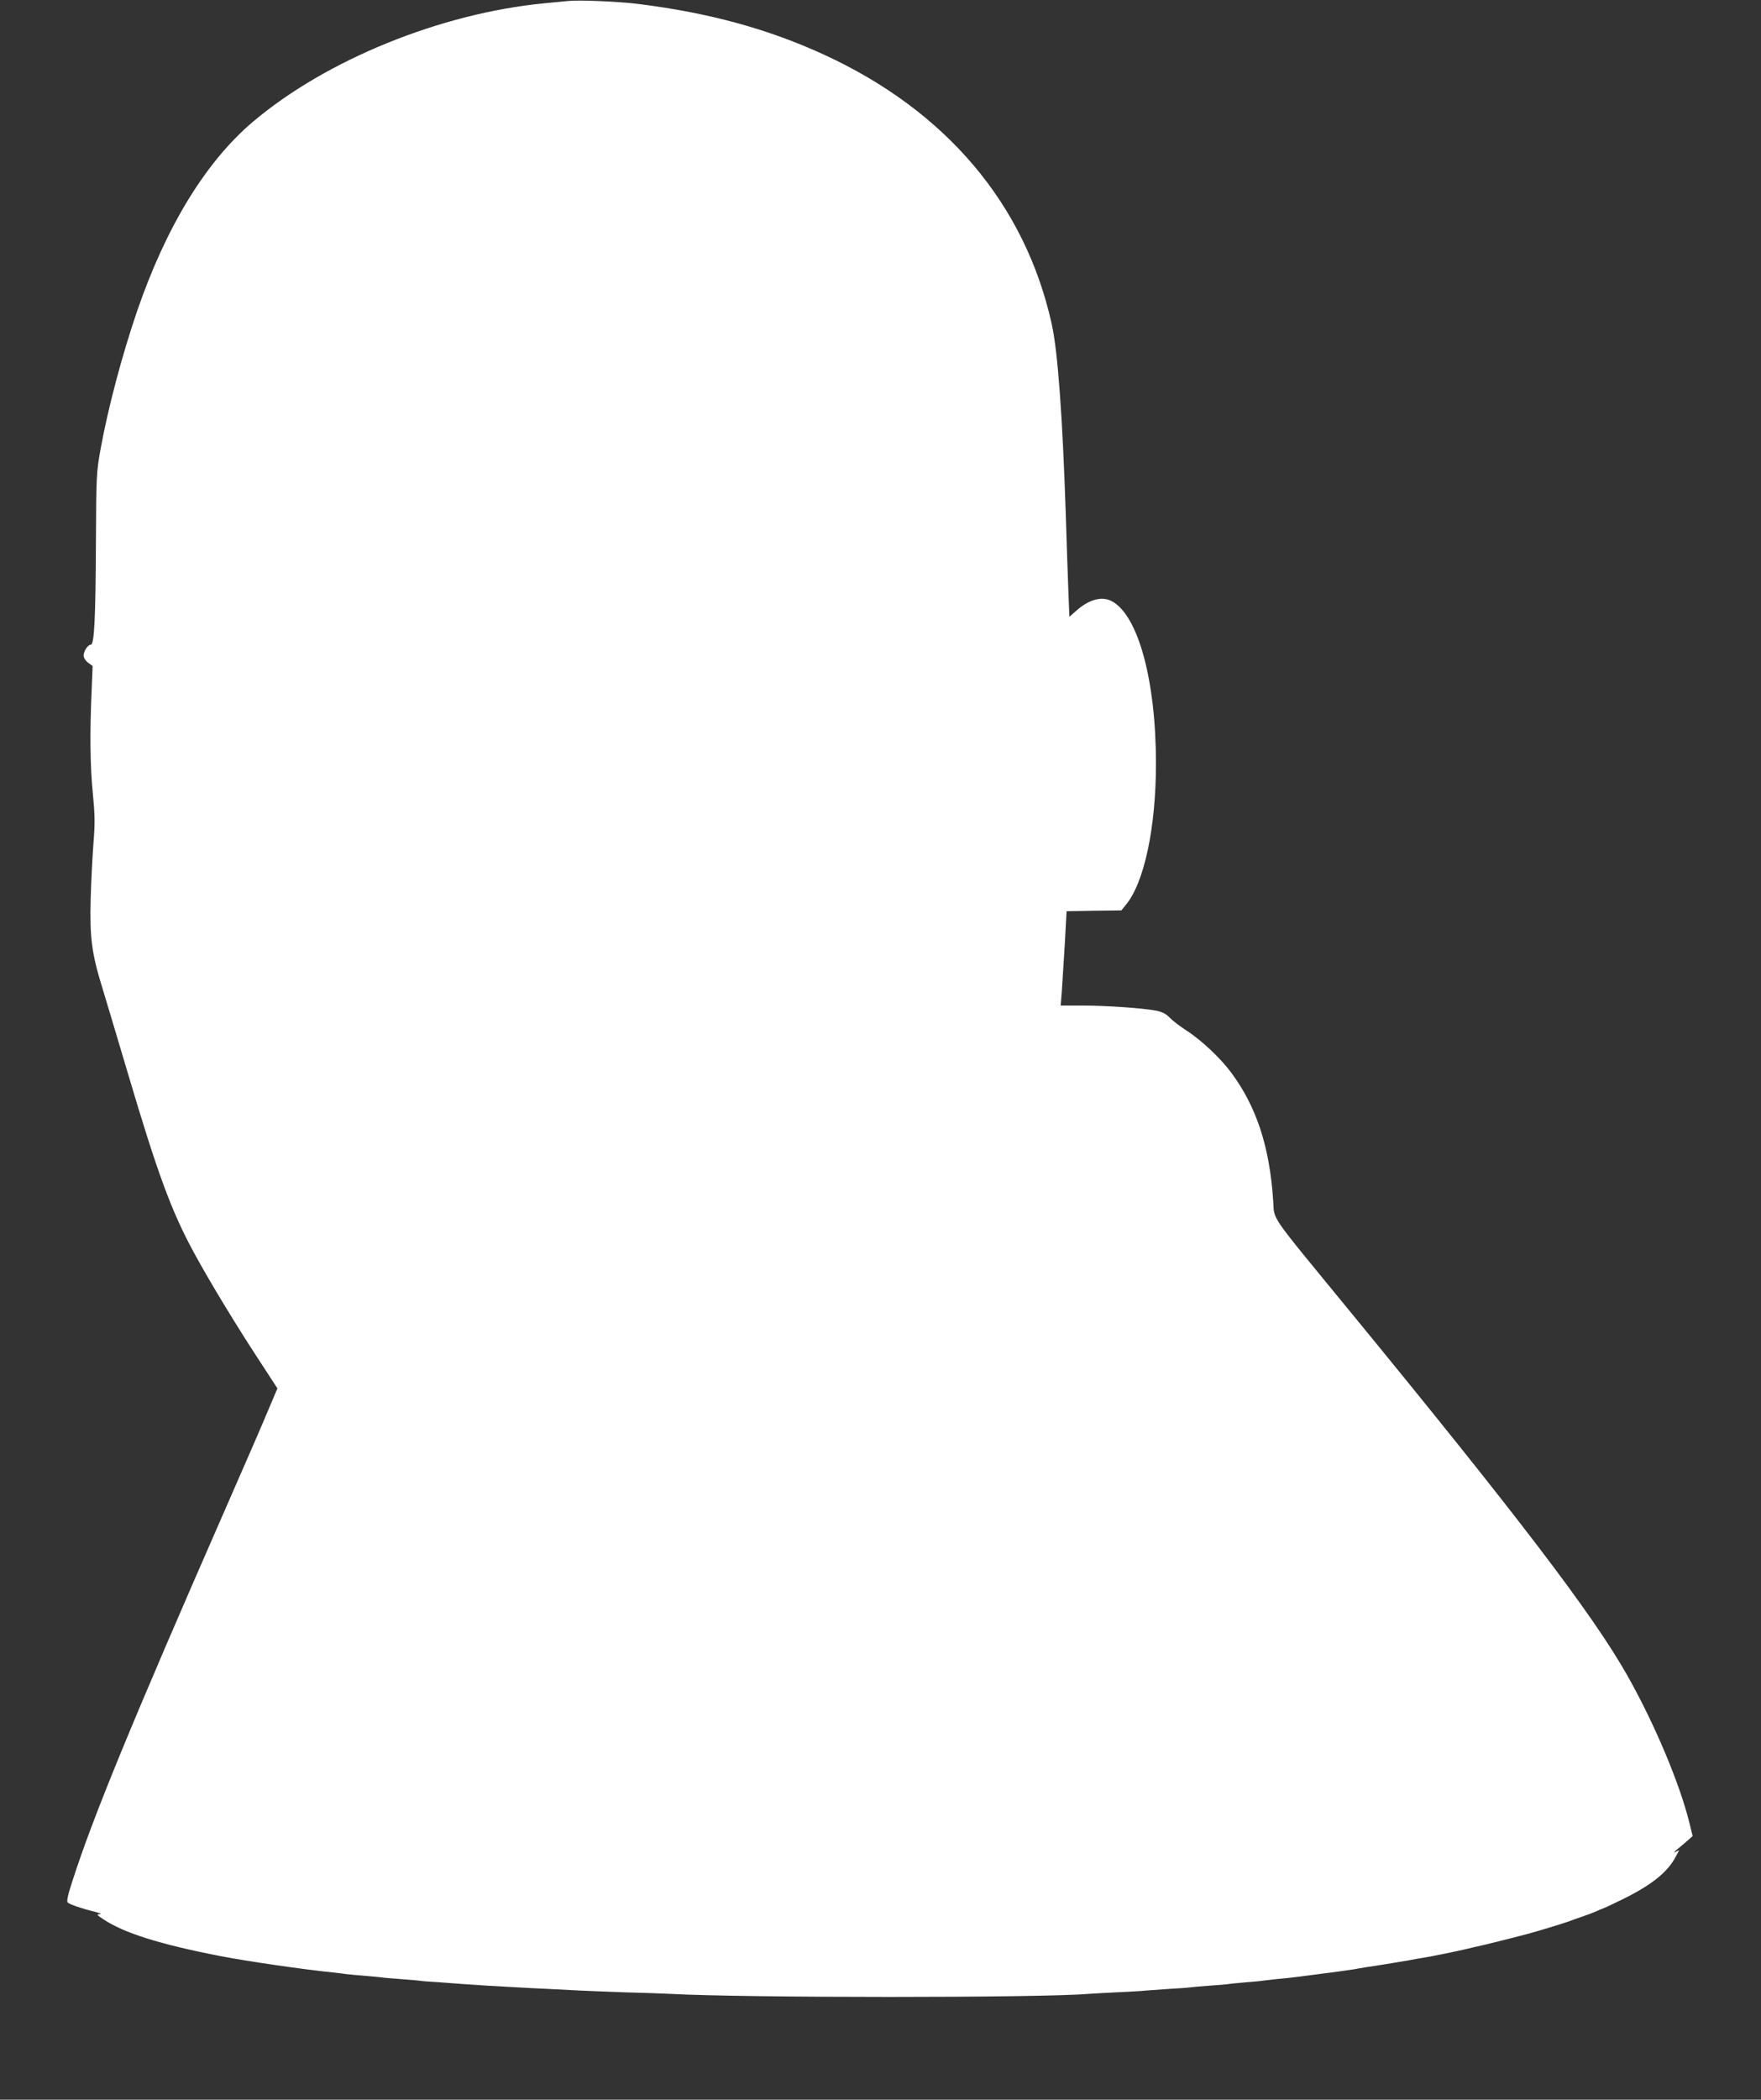 <?xml version="1.0" standalone="no"?>
<!DOCTYPE svg PUBLIC "-//W3C//DTD SVG 20010904//EN"
 "http://www.w3.org/TR/2001/REC-SVG-20010904/DTD/svg10.dtd">
<svg version="1.0" xmlns="http://www.w3.org/2000/svg"
 width="1074pt" height="1280pt" viewBox="0 0 1074 1280"
 preserveAspectRatio="xMidYMid meet">
<rect x="0" y="0" width="1074" height="1280" fill="#333333" stroke="none"/>
<g transform="translate(0,1280) scale(0.1,-0.1)"
fill="#ffffff" stroke="none">
<path d="M3465 12794 c-22 -2 -87 -8 -145 -14 -633 -61 -1331 -345 -1777 -722
-288 -244 -530 -639 -708 -1158 -91 -267 -176 -586 -222 -840 -25 -140 -26
-159 -28 -570 -2 -462 -10 -620 -31 -620 -18 0 -44 -40 -44 -67 0 -13 12 -31
27 -43 l28 -20 -6 -148 c-12 -263 -9 -465 7 -627 13 -133 14 -183 4 -305 -6
-80 -14 -233 -17 -340 -6 -237 6 -332 72 -545 25 -82 93 -310 151 -505 184
-622 269 -853 406 -1105 95 -175 257 -442 396 -654 l114 -175 -53 -125 c-28
-69 -148 -344 -265 -611 -573 -1307 -808 -1879 -934 -2272 -28 -87 -35 -120
-26 -127 15 -12 87 -37 162 -55 32 -8 48 -15 34 -15 -23 -1 -21 -4 20 -31 123
-83 344 -153 715 -225 159 -31 516 -83 690 -100 33 -4 70 -8 81 -10 12 -2 61
-6 110 -10 49 -4 96 -9 104 -10 9 -2 60 -6 115 -10 55 -4 107 -9 115 -10 8 -2
60 -6 115 -9 55 -4 120 -9 145 -11 25 -2 92 -6 150 -10 58 -3 139 -8 180 -10
41 -3 129 -7 195 -10 66 -3 154 -8 195 -10 41 -2 167 -7 280 -11 113 -3 232
-7 265 -9 451 -25 2272 -25 2555 0 25 2 107 6 182 10 76 3 150 8 165 10 16 1
79 6 141 10 62 3 123 8 135 10 12 2 64 6 115 10 51 3 100 8 110 9 9 2 57 7
106 11 50 4 97 8 105 10 9 1 48 6 86 10 39 3 102 10 140 15 190 24 312 41 335
45 35 7 81 14 185 30 50 8 115 19 145 24 30 6 71 13 90 16 47 7 226 44 270 55
19 5 46 11 60 14 22 4 227 55 305 76 63 17 202 59 245 74 25 9 65 24 90 32 25
8 61 22 80 30 19 9 44 19 55 23 11 4 60 28 110 52 179 88 277 167 326 262 l20
38 -23 -11 c-13 -7 -8 1 12 17 19 15 48 40 64 54 l29 26 -18 74 c-59 243 -214
611 -382 908 -210 371 -675 980 -1695 2223 -497 606 -454 543 -463 668 -22
331 -102 573 -256 781 -65 88 -183 199 -272 256 -40 26 -86 61 -102 78 -23 24
-45 36 -85 44 -78 15 -302 31 -453 31 l-128 0 7 88 c3 48 11 177 18 287 l11
200 167 3 167 2 26 32 c113 134 185 472 185 863 0 508 -109 907 -271 991 -61
31 -140 9 -218 -62 l-39 -34 -6 152 c-3 84 -11 297 -16 473 -20 602 -49 996
-86 1161 -162 729 -644 1299 -1389 1641 -342 157 -701 255 -1133 309 -121 15
-357 25 -427 18z"/>
</g>
</svg>
